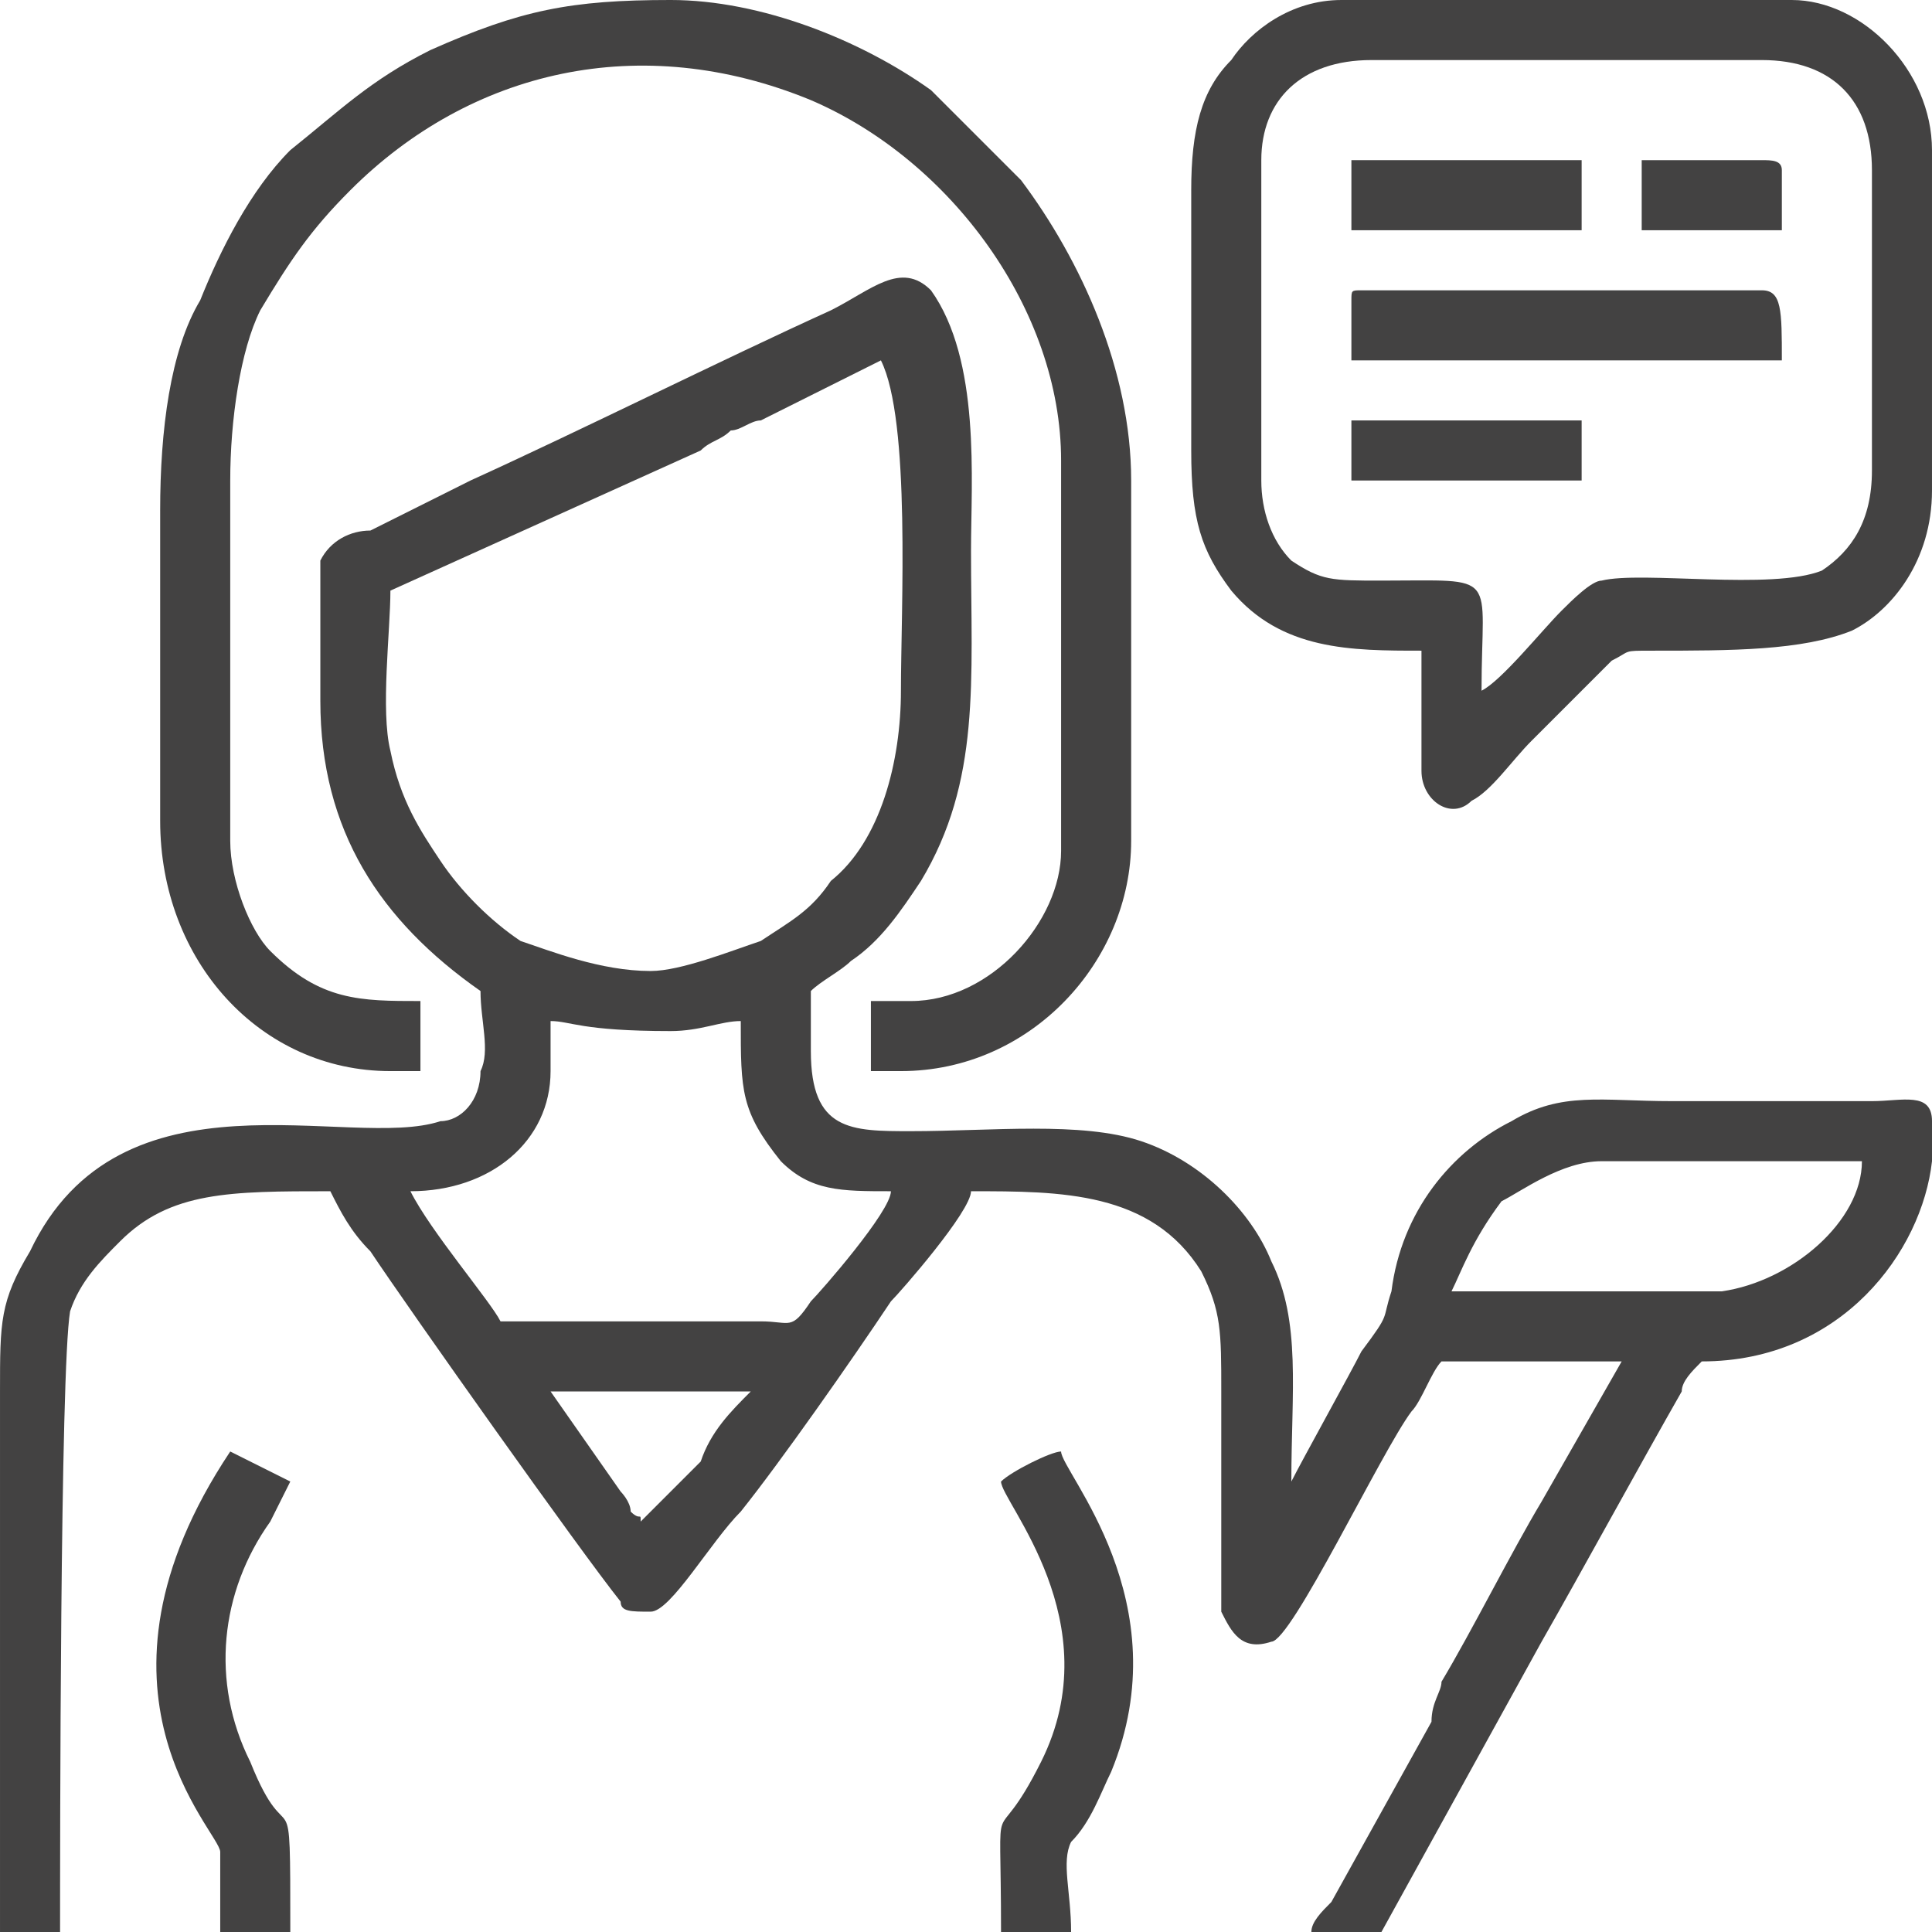 <?xml version="1.0" encoding="UTF-8"?>
<!DOCTYPE svg PUBLIC "-//W3C//DTD SVG 1.1//EN" "http://www.w3.org/Graphics/SVG/1.1/DTD/svg11.dtd">
<!-- Creator: CorelDRAW X7 -->
<svg xmlns="http://www.w3.org/2000/svg" xml:space="preserve" width="14.614mm" height="14.614mm" version="1.1" style="shape-rendering:geometricPrecision; text-rendering:geometricPrecision; image-rendering:optimizeQuality; fill-rule:evenodd; clip-rule:evenodd"
viewBox="0 0 193 193"
 xmlns:xlink="http://www.w3.org/1999/xlink">
 <defs>
  <style type="text/css">
   <![CDATA[
    .fil0 {fill:#434242}
   ]]>
  </style>
 </defs>
 <g id="Layer_x0020_1">
  <g id="_2946993335584">
   <path class="fil0" d="M55 139l20 0c-2,2 -4,4 -5,7 -1,1 -5,5 -6,6 0,-1 0,0 -1,-1 0,-1 -1,-2 -1,-2l-7 -10zm138 -27l0 4c-1,9 -9,20 -23,20 -1,1 -2,2 -2,3 -4,7 -10,18 -14,25l-16 29 -7 0c0,-1 1,-2 2,-3l10 -18c0,-2 1,-3 1,-4 3,-5 7,-13 10,-18l8 -14 -18 0c-1,1 -2,4 -3,5 -3,4 -12,23 -14,23 -3,1 -4,-1 -5,-3l0 -22c0,-6 0,-8 -2,-12 -5,-8 -14,-8 -23,-8 0,2 -7,10 -8,11 -4,6 -11,16 -15,21 -3,3 -7,10 -9,10 -2,0 -3,0 -3,-1 -4,-5 -21,-29 -25,-35 -2,-2 -3,-4 -4,-6 -10,0 -16,0 -21,5 -2,2 -4,4 -5,7 -1,6 -1,54 -1,62l-6 0 0 -53 0 -1c0,-7 0,-9 3,-14 9,-19 32,-10 41,-13 2,0 4,-2 4,-5 1,-2 0,-5 0,-8 -10,-7 -16,-16 -16,-29 0,-3 0,-12 0,-14 1,-2 3,-3 5,-3l10 -5c11,-5 25,-12 36,-17 4,-2 7,-5 10,-2 5,7 4,19 4,26 0,13 1,23 -5,33 -2,3 -4,6 -7,8 -1,1 -3,2 -4,3 0,2 0,4 0,6 0,8 4,8 10,8 8,0 17,-1 23,1 6,2 11,7 13,12 3,6 2,13 2,22 1,-2 6,-11 7,-13 3,-4 2,-3 3,-6 1,-8 6,-14 12,-17 5,-3 9,-2 16,-2 7,0 13,0 20,0 3,0 6,-1 6,2 0,0 0,0 0,0zm-152 7c8,0 14,-5 14,-12l0 -5c2,0 3,1 12,1 3,0 5,-1 7,-1 0,7 0,9 4,14 3,3 6,3 11,3 0,2 -7,10 -8,11 -2,3 -2,2 -5,2 -9,0 -17,0 -26,0 -1,-2 -7,-9 -9,-13zm104 10c1,-2 2,-5 5,-9 2,-1 6,-4 10,-4l26 0c0,6 -7,12 -14,13 -8,0 -18,0 -27,0zm-80 -32c-5,0 -10,-2 -13,-3 -3,-2 -6,-5 -8,-8 -2,-3 -4,-6 -5,-11 -1,-4 0,-12 0,-16l31 -14c1,-1 2,-1 3,-2 1,0 2,-1 3,-1l12 -6c3,6 2,25 2,33 0,7 -2,15 -7,19 -2,3 -4,4 -7,6 -3,1 -8,3 -11,3z"/>
   <path class="fil0" d="M16 51l0 31c0,14 10,25 23,25l3 0 0 -7c-6,0 -10,0 -15,-5 -2,-2 -4,-7 -4,-11l0 -36c0,-6 1,-13 3,-17 3,-5 5,-8 9,-12 12,-12 29,-16 46,-9 14,6 25,21 25,36l0 39c0,7 -7,15 -15,15l-4 0 0 7 3 0c13,0 23,-11 23,-23l0 -36c0,-11 -5,-22 -11,-30l-9 -9c-7,-5 -17,-9 -26,-9 -10,0 -15,1 -24,5 -6,3 -9,6 -14,10 -4,4 -7,10 -9,15 -3,5 -4,13 -4,21z"/>
   <path class="fil0" d="M148 69c0,-12 2,-11 -10,-11 -5,0 -6,0 -9,-2 -2,-2 -3,-5 -3,-8l0 -32c0,-6 4,-10 11,-10l39 0c7,0 11,4 11,11l0 30c0,5 -2,8 -5,10 -5,2 -18,0 -22,1 -1,0 -3,2 -4,3 -2,2 -6,7 -8,8zm-29 -50l0 26c0,7 1,10 4,14 5,6 12,6 19,6l0 12c0,3 3,5 5,3 2,-1 4,-4 6,-6l8 -8c2,-1 1,-1 4,-1 8,0 15,0 20,-2 4,-2 8,-7 8,-14l0 -34c0,-8 -7,-15 -14,-15l-45 0c-5,0 -9,3 -11,6 -3,3 -4,7 -4,13z"/>
   <path class="fil0" d="M22 185l0 8 7 0c0,-17 0,-7 -4,-17 -4,-8 -3,-17 2,-24 1,-2 1,-2 2,-4 -2,-1 -4,-2 -6,-3 -16,24 -1,38 -1,40z"/>
   <path class="fil0" d="M100 148c0,2 11,14 4,28 -5,10 -4,1 -4,17l7 0c0,-4 -1,-7 0,-9 2,-2 3,-5 4,-7 7,-17 -5,-30 -5,-32 -1,0 -5,2 -6,3z"/>
   <path class="fil0" d="M135 30l0 6 43 0c0,-5 0,-7 -2,-7l-40 0c-1,0 -1,0 -1,1z"/>
   <polygon class="fil0" points="135,23 158,23 158,16 135,16 "/>
   <polygon class="fil0" points="135,48 158,48 158,42 135,42 "/>
   <path class="fil0" d="M164 23l14 0 0 -6c0,-1 -1,-1 -2,-1l-12 0 0 7z"/>
  </g>
 </g>
</svg>
